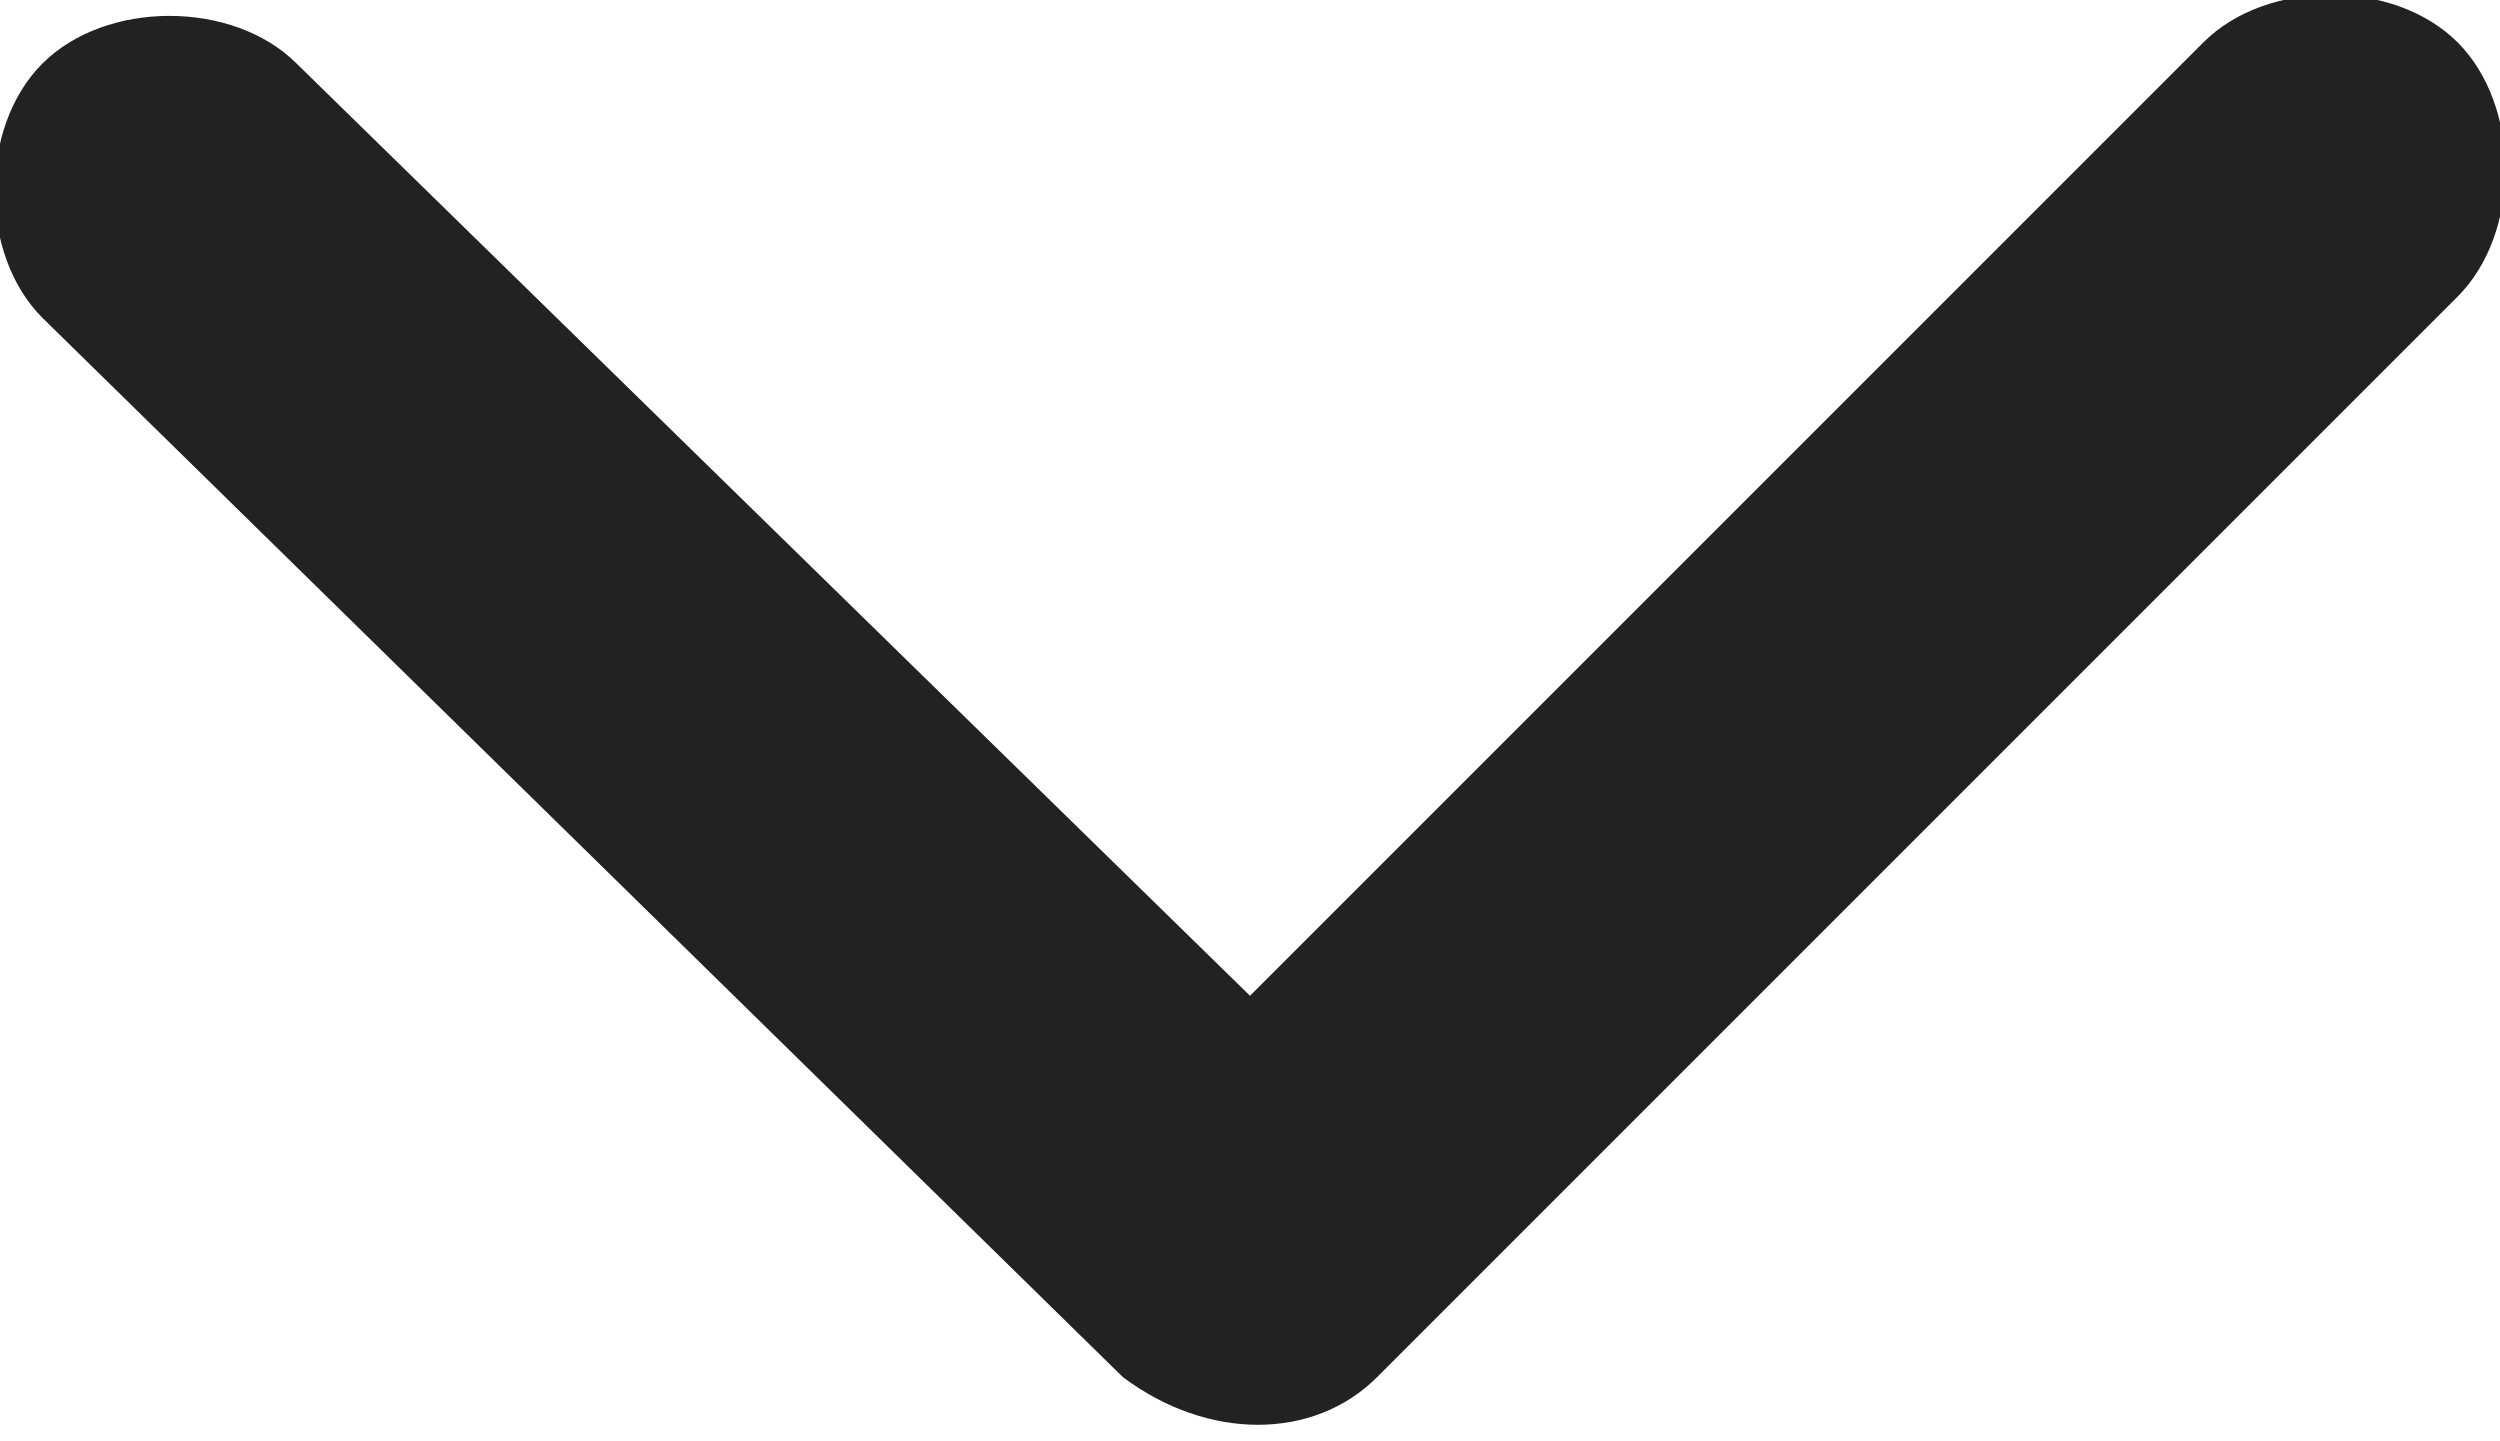 <?xml version="1.0" encoding="utf-8"?>
<!-- Generator: Adobe Illustrator 27.7.0, SVG Export Plug-In . SVG Version: 6.00 Build 0)  -->
<svg version="1.1" id="_レイヤー_2" xmlns="http://www.w3.org/2000/svg" xmlns:xlink="http://www.w3.org/1999/xlink" x="0px"
	 y="0px" viewBox="0 0 11.8 6.8" style="enable-background:new 0 0 11.8 6.8;" xml:space="preserve">
<style type="text/css">
	.st0{fill:#222222;}
</style>
<g id="_レイヤー_1-2">
	<path id="Icon_ionic-ios-arrow-down" class="st0" d="M5.9,4.7l4.5-4.5c0.3-0.3,0.9-0.3,1.2,0l0,0c0.3,0.3,0.3,0.9,0,1.2L6.5,6.5
		c-0.3,0.3-0.8,0.3-1.2,0L0.2,1.5c-0.3-0.3-0.3-0.9,0-1.2c0.3-0.3,0.9-0.3,1.2,0L5.9,4.7L5.9,4.7z"/>
</g>
</svg>
